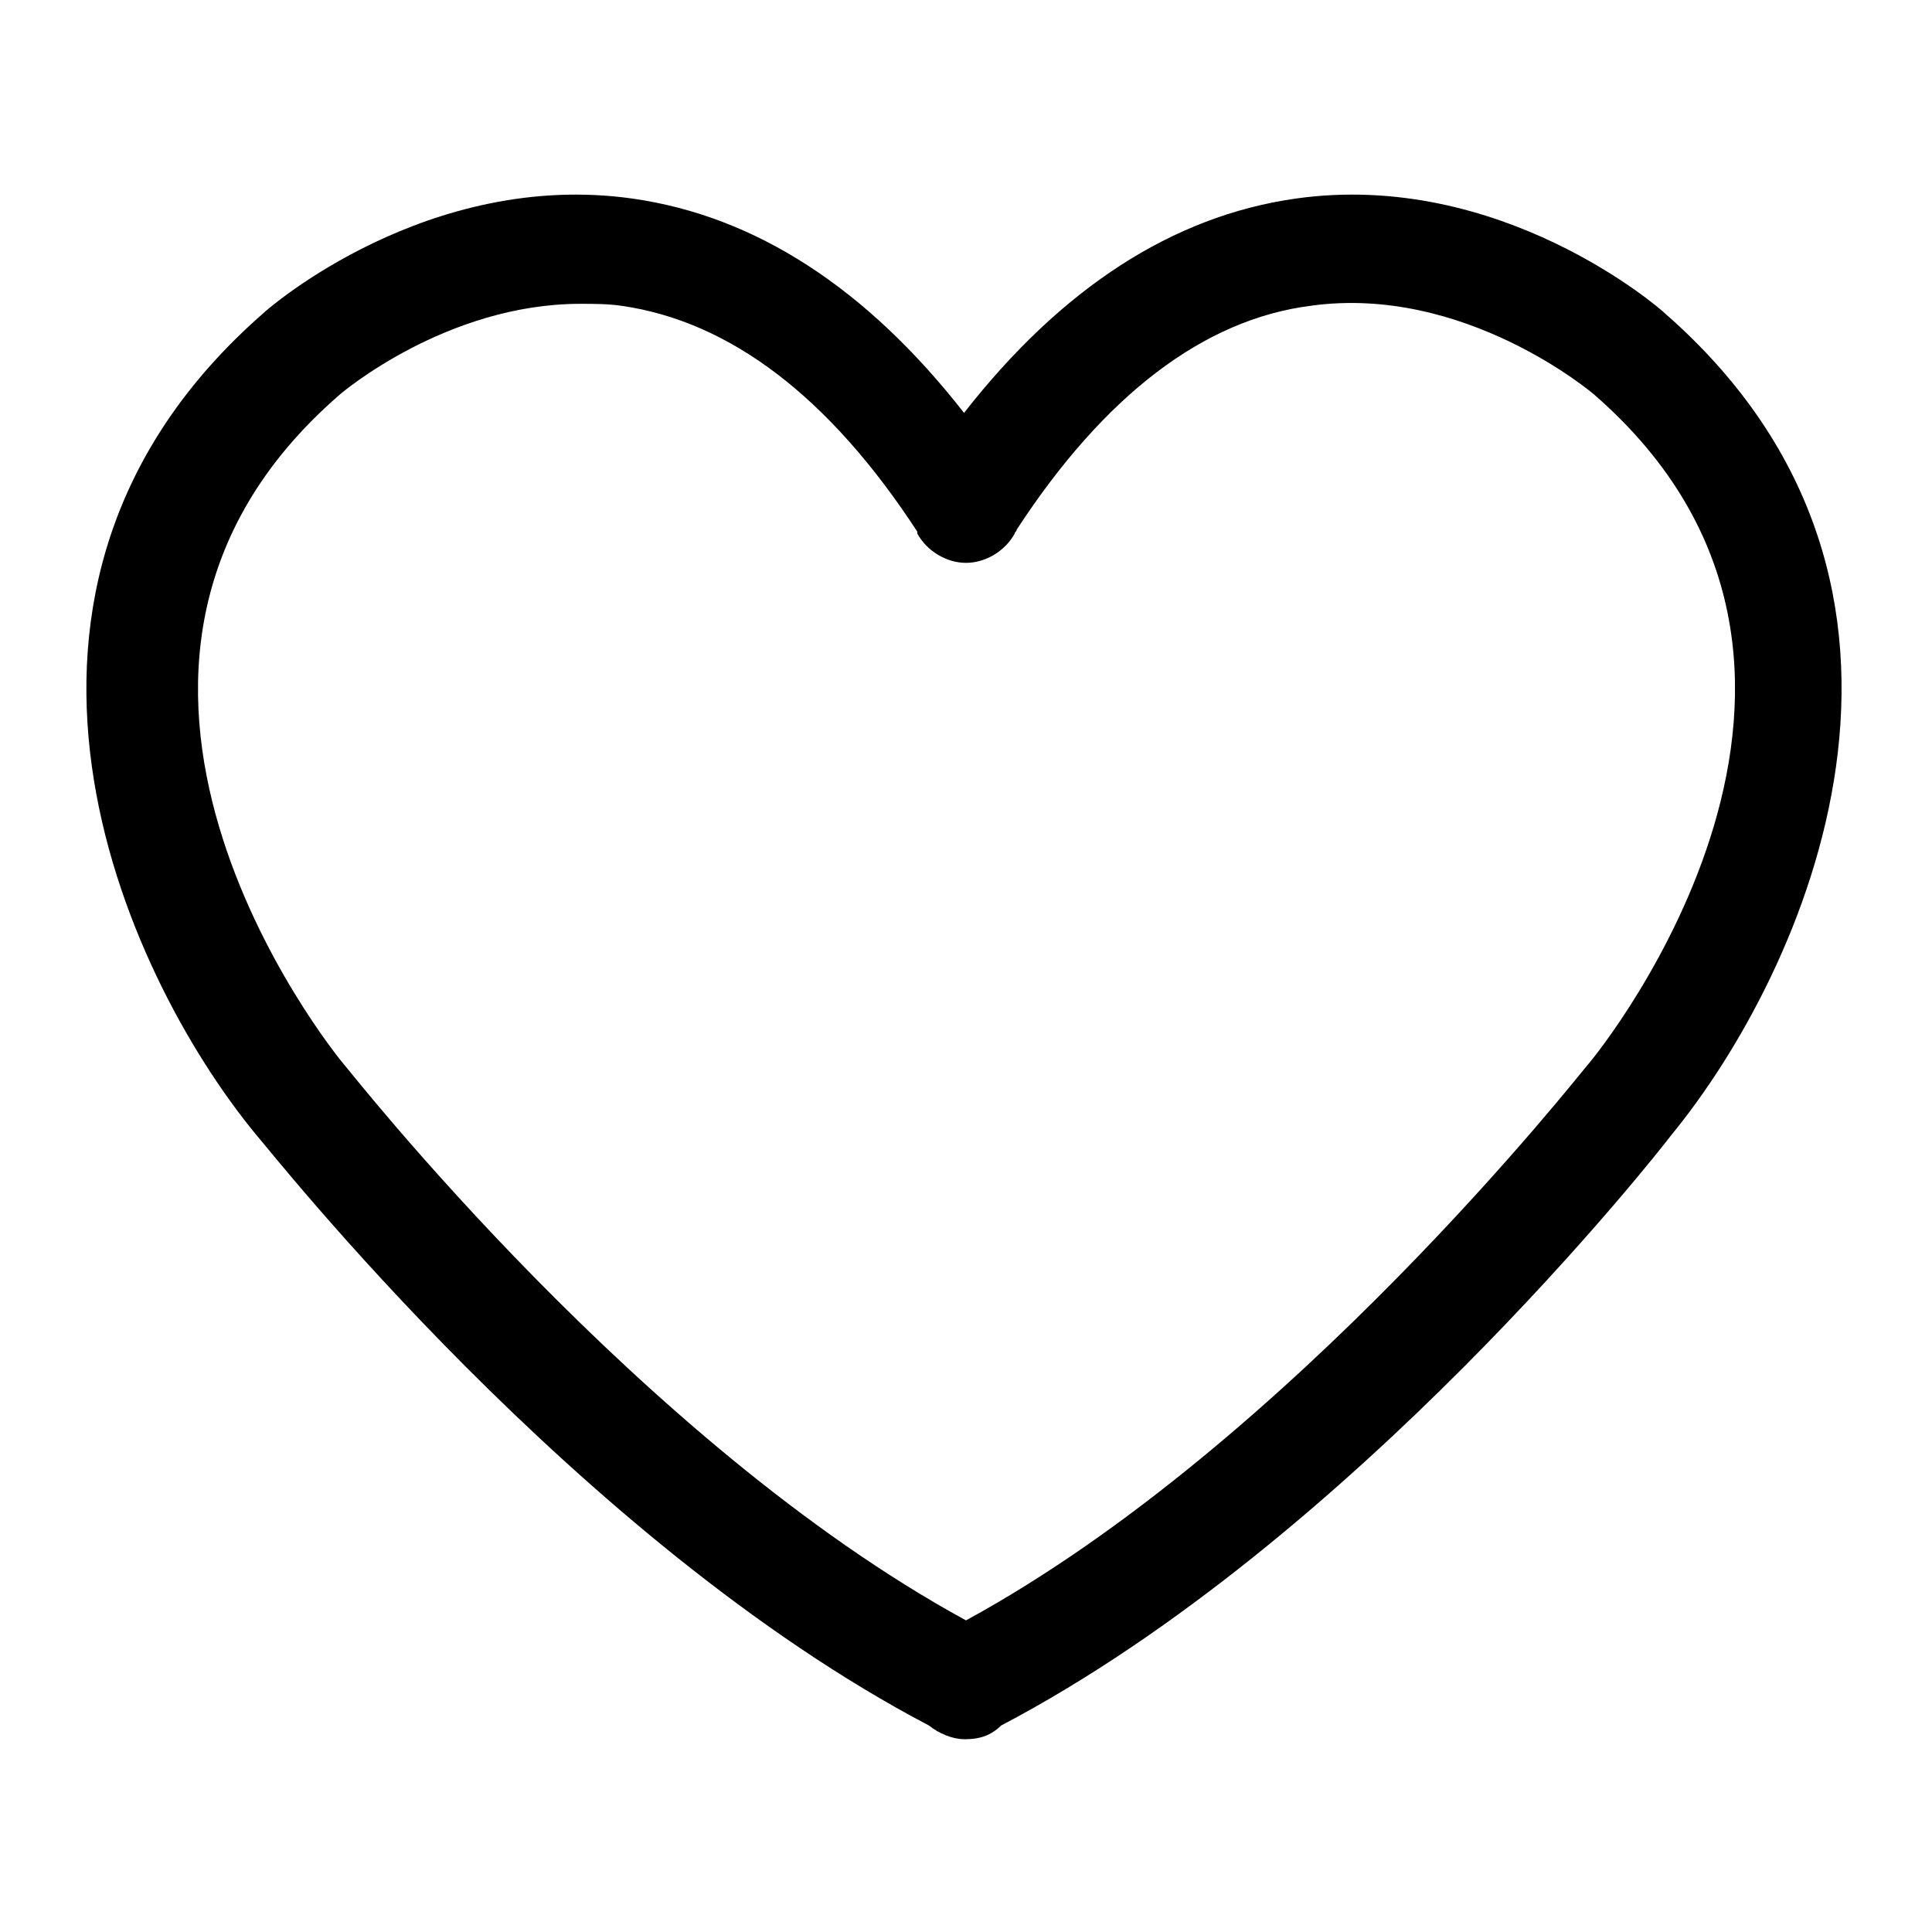 <?xml version="1.0" encoding="utf-8"?>
<!-- Generator: Adobe Illustrator 27.1.1, SVG Export Plug-In . SVG Version: 6.00 Build 0)  -->
<svg version="1.1" id="Livello_1" xmlns="http://www.w3.org/2000/svg" xmlns:xlink="http://www.w3.org/1999/xlink" x="0px" y="0px"
	 viewBox="0 0 99.2 99.2" style="enable-background:new 0 0 99.2 99.2;" xml:space="preserve">
<path d="M47.7,88.6c0.5,0.4,1.2,0.7,1.8,0.7h0.1c0.7,0,1.3-0.2,1.8-0.7c18.1-9.5,33.8-29.5,34.4-30.3c6.9-8.4,15.8-28.1-0.3-42.2
	c-0.3-0.3-8.5-7.4-19-5.9c-6.3,0.9-12,4.6-17,11c-5-6.4-10.7-10.1-17-11c-10.5-1.5-18.7,5.6-19,5.9c-16.1,14.1-7.2,33.8-0.4,42.1
	C13.9,59.1,29.6,79.1,47.7,88.6L47.7,88.6z M17.4,20.3c0.1-0.1,5.5-4.7,12.4-4.7c0.7,0,1.4,0,2.1,0.1c5.6,0.8,10.7,4.7,15.2,11.6
	c0,0,0,0,0,0.1c0.5,0.9,1.5,1.5,2.5,1.5c1,0,2-0.6,2.5-1.5c0-0.1,0.1-0.1,0.1-0.2c4.5-6.9,9.6-10.8,15.1-11.5
	c7.9-1.1,14.5,4.5,14.6,4.6c16,14,0.4,33.5-0.4,34.4c-0.2,0.2-15.2,19.4-31.9,28.5c-16.7-9.1-31.7-28.3-31.9-28.5
	C17,53.9,1.3,34.3,17.4,20.3L17.4,20.3z"/>
</svg>
